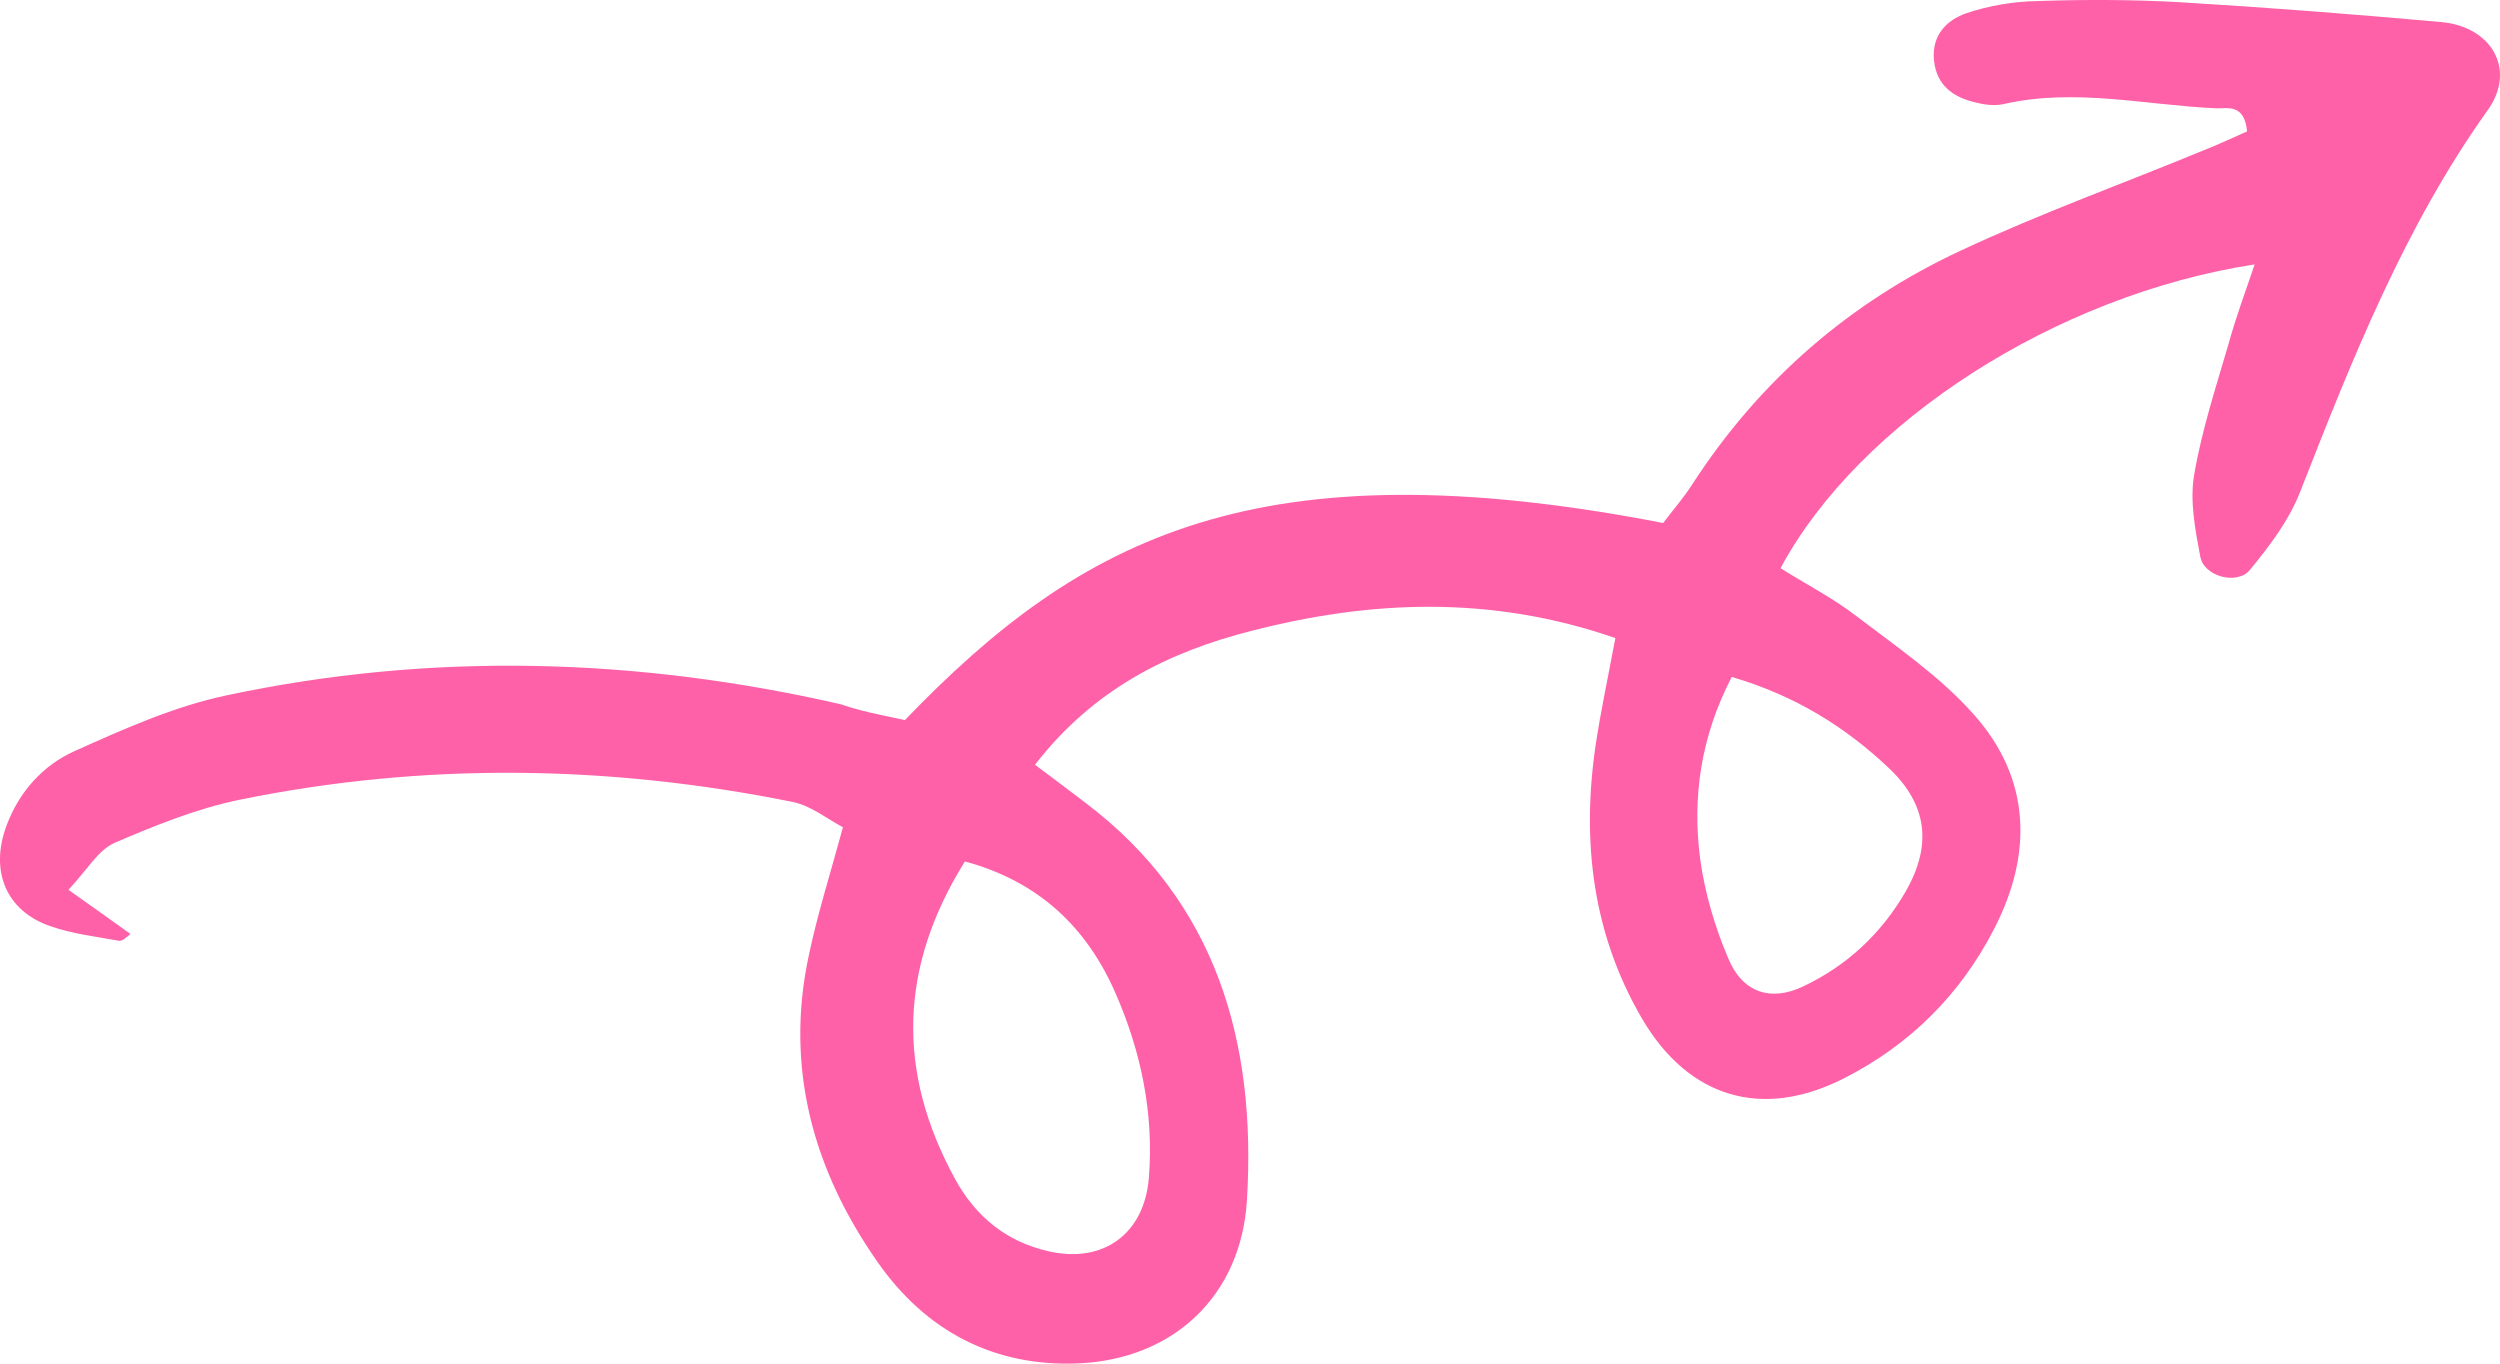 <?xml version="1.0" encoding="UTF-8"?> <svg xmlns="http://www.w3.org/2000/svg" width="88" height="48" viewBox="0 0 88 48" fill="none"> <path d="M31.854 25.346C38.079 18.871 44.304 15.652 58.543 18.409C58.847 18.002 59.24 17.558 59.562 17.058C61.941 13.377 65.125 10.639 69.007 8.826C71.815 7.512 74.749 6.457 77.611 5.273C78.13 5.07 78.631 4.829 79.096 4.626C79.006 3.627 78.38 3.83 78.005 3.812C75.518 3.701 73.032 3.09 70.528 3.664C70.188 3.738 69.812 3.682 69.472 3.59C68.739 3.405 68.166 2.998 68.077 2.128C67.987 1.24 68.524 0.704 69.222 0.463C69.991 0.204 70.85 0.056 71.672 0.038C73.336 -0.018 75.017 -0.018 76.681 0.075C79.776 0.26 82.852 0.5 85.947 0.778C87.718 0.944 88.576 2.461 87.575 3.867C84.641 7.975 82.799 12.637 80.956 17.336C80.563 18.335 79.883 19.223 79.203 20.055C78.756 20.61 77.575 20.296 77.45 19.593C77.271 18.649 77.075 17.632 77.236 16.707C77.504 15.134 78.005 13.617 78.452 12.082C78.702 11.175 79.024 10.306 79.364 9.307C72.388 10.38 65.447 14.838 62.675 20C63.551 20.555 64.499 21.036 65.34 21.683C66.771 22.775 68.291 23.811 69.472 25.143C71.476 27.381 71.565 30.027 70.206 32.672C69.007 35.022 67.2 36.798 64.893 37.964C62.049 39.407 59.455 38.667 57.809 35.873C56.074 32.913 55.663 29.657 56.163 26.253C56.342 25.05 56.593 23.885 56.861 22.46C52.479 20.943 48.257 21.128 44.071 22.201C41.156 22.941 38.508 24.236 36.433 26.919C37.131 27.437 37.685 27.862 38.222 28.269C42.819 31.747 44.232 36.687 43.892 42.256C43.678 45.66 41.263 47.843 37.971 47.991C35.02 48.12 32.605 46.881 30.888 44.42C28.634 41.201 27.614 37.594 28.473 33.616C28.777 32.173 29.224 30.767 29.671 29.12C29.117 28.824 28.544 28.362 27.918 28.232C21.425 26.919 14.896 26.826 8.403 28.158C6.9 28.473 5.433 29.065 4.02 29.675C3.448 29.934 3.054 30.637 2.41 31.322C3.269 31.933 3.931 32.395 4.592 32.876C4.485 32.95 4.324 33.135 4.199 33.117C3.376 32.968 2.553 32.876 1.766 32.599C0.21 32.062 -0.363 30.656 0.228 29.065C0.675 27.862 1.516 26.937 2.625 26.438C4.36 25.661 6.131 24.865 7.973 24.477C15.182 22.941 22.409 23.145 29.6 24.791C30.297 25.032 30.977 25.161 31.854 25.346ZM33.965 30.323C31.657 34.023 31.55 37.705 33.607 41.479C34.34 42.829 35.431 43.717 36.934 44.05C38.83 44.476 40.279 43.44 40.44 41.46C40.619 39.203 40.172 37.039 39.277 34.985C38.258 32.636 36.558 31.026 33.965 30.323ZM60.957 23.829C59.866 25.938 59.562 28.066 59.848 30.249C60.009 31.433 60.367 32.636 60.832 33.727C61.333 34.948 62.335 35.263 63.462 34.726C65 34.005 66.234 32.858 67.093 31.359C68.005 29.749 67.844 28.343 66.521 27.067C64.964 25.587 63.175 24.477 60.957 23.829Z" fill="#FE61A8"></path> </svg> 